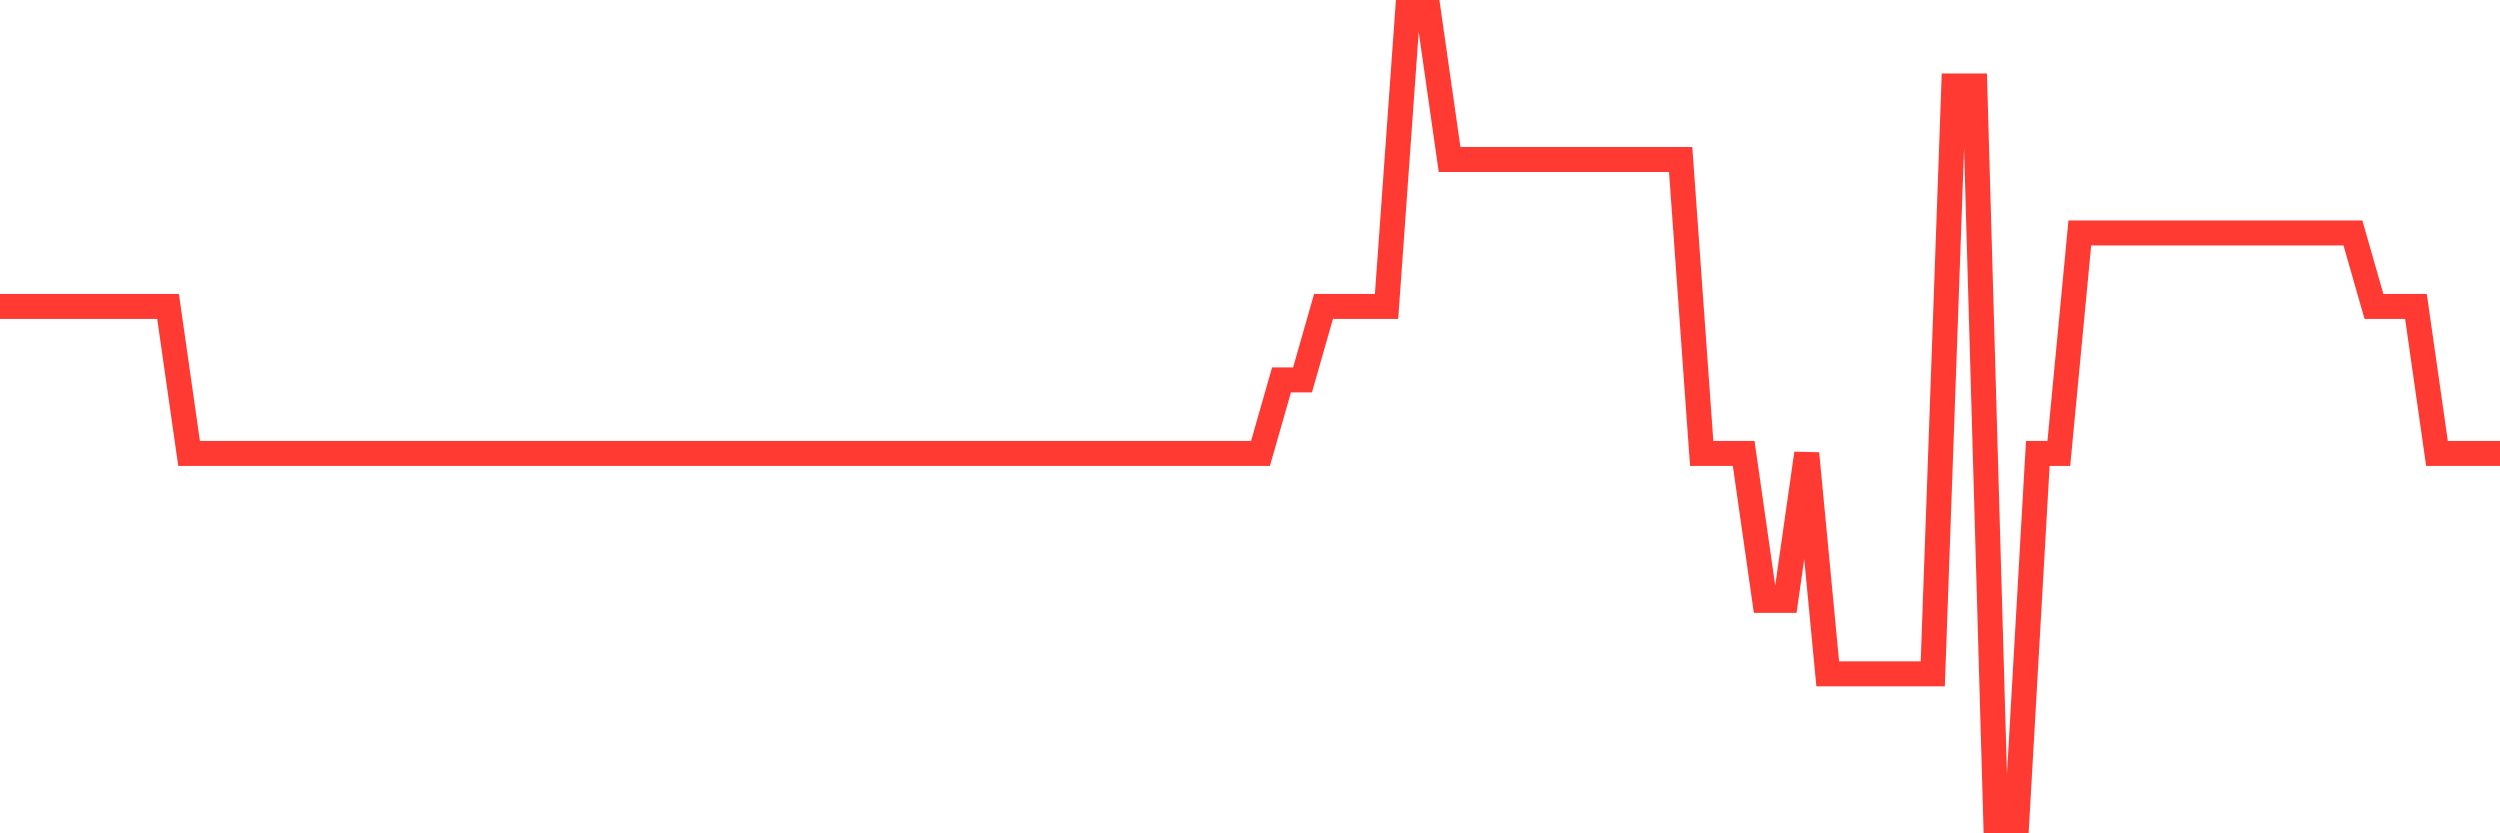 <svg
  xmlns="http://www.w3.org/2000/svg"
  xmlns:xlink="http://www.w3.org/1999/xlink"
  width="120"
  height="40"
  viewBox="0 0 120 40"
  preserveAspectRatio="none"
>
  <polyline
    points="0,14.709 1.008,14.709 2.017,14.709 3.025,14.709 4.034,14.709 5.042,14.709 6.05,14.709 7.059,14.709 8.067,14.709 9.076,21.764 10.084,21.764 11.092,21.764 12.101,21.764 13.109,21.764 14.118,21.764 15.126,21.764 16.134,21.764 17.143,21.764 18.151,21.764 19.16,21.764 20.168,21.764 21.176,21.764 22.185,21.764 23.193,21.764 24.202,21.764 25.21,21.764 26.218,21.764 27.227,21.764 28.235,21.764 29.244,21.764 30.252,21.764 31.261,21.764 32.269,21.764 33.277,21.764 34.286,21.764 35.294,21.764 36.303,21.764 37.311,21.764 38.319,21.764 39.328,21.764 40.336,21.764 41.345,21.764 42.353,21.764 43.361,21.764 44.37,21.764 45.378,21.764 46.387,21.764 47.395,21.764 48.403,21.764 49.412,21.764 50.42,21.764 51.429,21.764 52.437,21.764 53.445,21.764 54.454,21.764 55.462,21.764 56.471,21.764 57.479,21.764 58.487,21.764 59.496,21.764 60.504,21.764 61.513,18.236 62.521,18.236 63.529,14.709 64.538,14.709 65.546,14.709 66.555,14.709 67.563,0.6 68.571,0.6 69.58,7.655 70.588,7.655 71.597,7.655 72.605,7.655 73.613,7.655 74.622,7.655 75.63,7.655 76.639,7.655 77.647,7.655 78.655,7.655 79.664,7.655 80.672,7.655 81.681,21.764 82.689,21.764 83.697,21.764 84.706,28.818 85.714,28.818 86.723,21.764 87.731,32.345 88.739,32.345 89.748,32.345 90.756,32.345 91.765,32.345 92.773,32.345 93.782,4.127 94.79,4.127 95.798,39.4 96.807,39.4 97.815,21.764 98.824,21.764 99.832,11.182 100.84,11.182 101.849,11.182 102.857,11.182 103.866,11.182 104.874,11.182 105.882,11.182 106.891,11.182 107.899,11.182 108.908,11.182 109.916,11.182 110.924,11.182 111.933,11.182 112.941,11.182 113.95,14.709 114.958,14.709 115.966,14.709 116.975,21.764 117.983,21.764 118.992,21.764 120,21.764"
    fill="none"
    stroke="#ff3a33"
    stroke-width="1.2"
  >
  </polyline>
</svg>